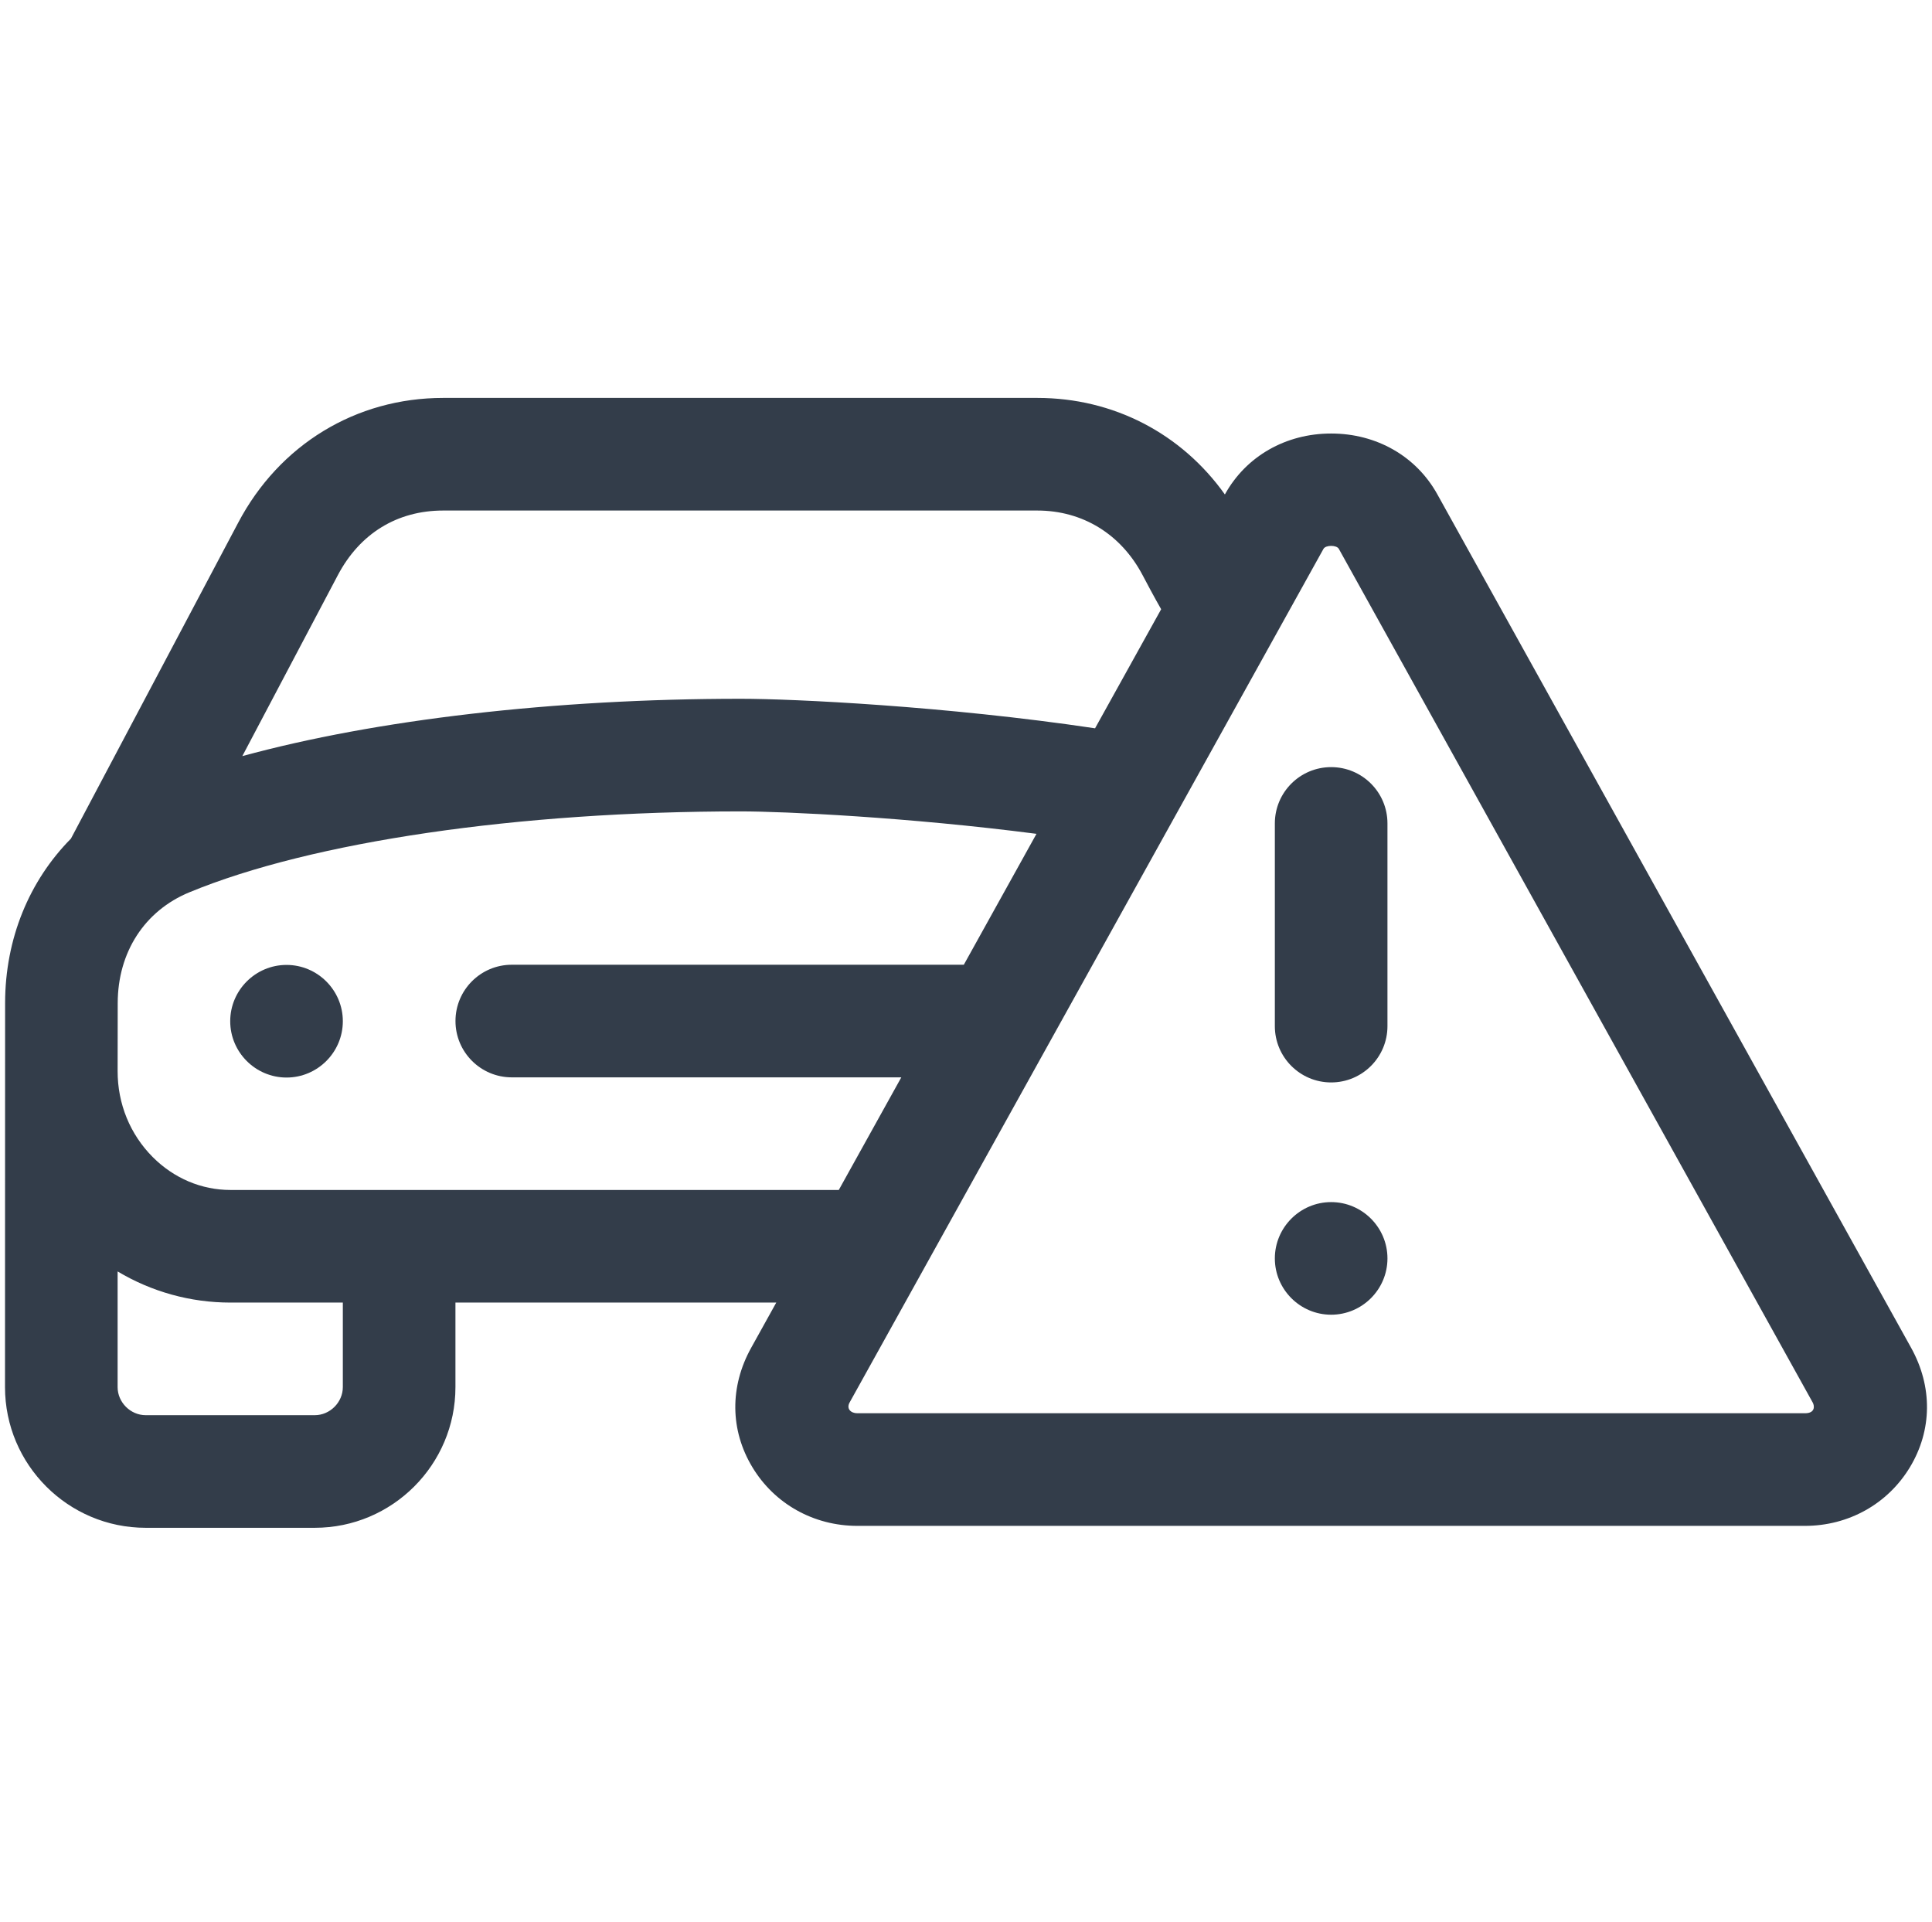 <svg width="193" height="192" viewBox="0 0 193 192" fill="none" xmlns="http://www.w3.org/2000/svg">
<g clip-path="url(#clip0_1082_828)">
<path d="M28.623 96.39C25.525 96.39 22.998 98.917 22.998 102.015C22.998 105.113 25.526 107.64 28.623 107.64C31.721 107.64 34.248 105.113 34.248 102.015C34.248 98.917 31.721 96.39 28.623 96.39Z" fill="#333D4A"/>
<path d="M190.914 134.636L143.58 49.37C141.473 45.573 137.509 43.306 132.977 43.306C128.445 43.306 124.482 45.573 122.374 49.37L122.361 49.393C118.021 43.3 111.226 39.75 103.626 39.75H44.267C35.56 39.75 27.906 44.411 23.793 52.218C21.609 56.365 10.596 77.129 7.083 83.778C2.919 87.989 0.519 93.772 0.51 100.186L0.5 138.563C0.5 146.313 6.805 152.618 14.555 152.618H31.442C39.192 152.618 45.497 146.313 45.497 138.563V130.12H77.547L75.04 134.636C72.885 138.517 72.928 142.864 75.157 146.561C77.369 150.232 81.289 152.425 85.644 152.425H180.311C184.664 152.425 188.584 150.233 190.798 146.561C193.026 142.864 193.068 138.517 190.914 134.636ZM33.746 57.461C35.941 53.295 39.677 51 44.267 51H103.626C108.152 51 111.988 53.358 114.149 57.468C115.361 59.773 115.887 60.663 115.995 60.859L109.393 72.753C94.512 70.534 79.284 69.804 74.01 69.804C55.316 69.804 37.53 71.893 24.207 75.531C27.365 69.561 32.053 60.676 33.746 57.461ZM34.248 138.563C34.248 140.084 32.963 141.369 31.442 141.369H14.555C13.034 141.369 11.749 140.084 11.749 138.563V127.01C15.144 129.036 19.009 130.12 23.021 130.12H34.248V138.563ZM23.021 118.871C20.131 118.871 17.377 117.707 15.266 115.593C12.993 113.317 11.745 110.261 11.75 106.987L11.759 100.202C11.767 95.12 14.444 90.982 18.921 89.133C31.172 84.073 51.766 81.053 74.01 81.053C78.334 81.053 90.775 81.638 103.541 83.295L96.282 96.372H51.126C48.02 96.372 45.501 98.89 45.501 101.996C45.501 105.103 48.02 107.621 51.126 107.621H90.037L83.792 118.871H23.021ZM180.311 141.175C180.311 141.175 85.746 141.175 85.644 141.175C84.991 141.175 84.527 140.723 84.875 140.096L132.21 54.829C132.429 54.433 133.522 54.428 133.745 54.829C133.745 54.83 180.941 139.862 181.079 140.095C181.263 140.408 181.368 141.175 180.311 141.175Z" fill="#333D4A"/>
<path d="M132.977 76.631C129.871 76.631 127.353 79.149 127.353 82.255V102.504C127.353 105.611 129.871 108.129 132.977 108.129C136.084 108.129 138.602 105.611 138.602 102.504V82.255C138.602 79.149 136.084 76.631 132.977 76.631Z" fill="#333D4A"/>
<path d="M132.977 120.083C129.88 120.083 127.353 122.61 127.353 125.708C127.353 128.806 129.879 131.332 132.977 131.332C136.075 131.332 138.602 128.806 138.602 125.708C138.602 122.61 136.075 120.083 132.977 120.083Z" fill="#333D4A"/>
</g>
<defs>
<clipPath id="clip0_1082_828">
<rect width="192" height="192" fill="white" transform="translate(0.5)"/>
</clipPath>
</defs>
</svg>
